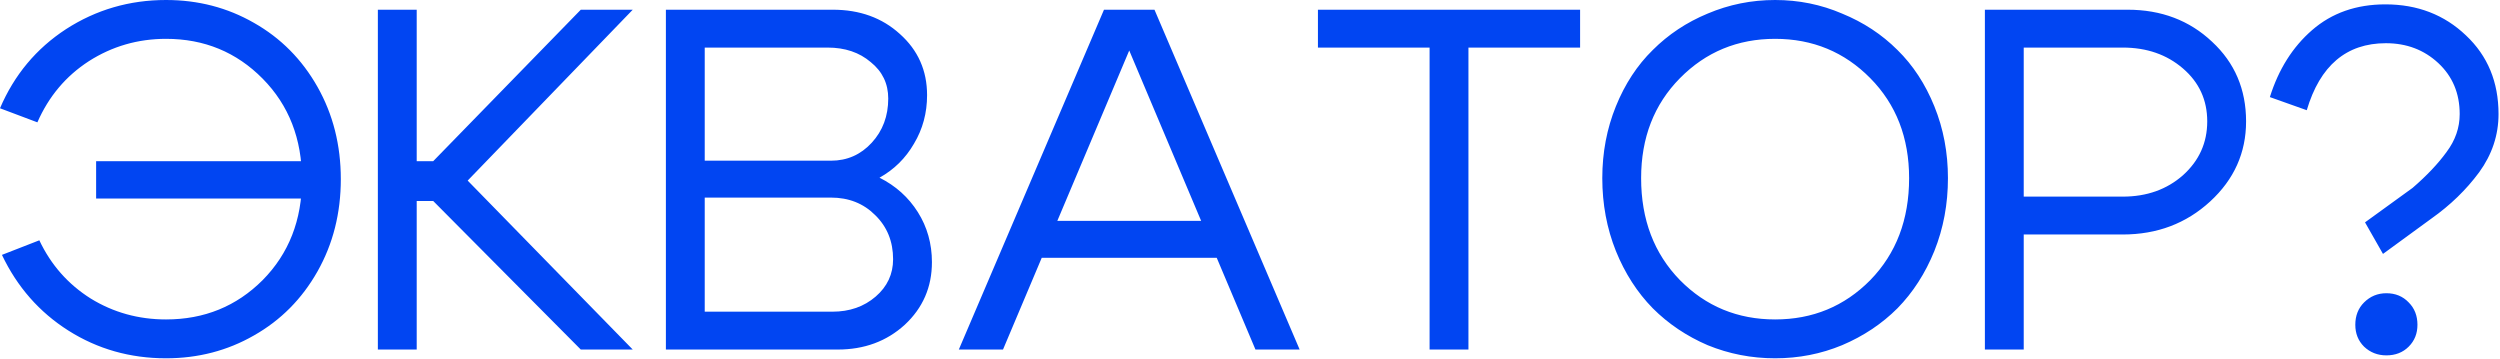 <?xml version="1.0" encoding="UTF-8"?> <svg xmlns="http://www.w3.org/2000/svg" width="202" height="29" viewBox="0 0 202 29" fill="none"><path d="M7.767 16.044V13.023H26.675V16.044H7.767ZM25.655 7.022C26.91 9.244 27.538 11.729 27.538 14.475C27.538 17.221 26.91 19.705 25.655 21.928C24.399 24.151 22.686 25.877 20.516 27.106C18.372 28.335 16.005 28.95 13.416 28.95C10.513 28.95 7.885 28.204 5.531 26.714C3.178 25.223 1.386 23.183 0.157 20.594L3.178 19.417C4.119 21.405 5.505 22.974 7.336 24.125C9.166 25.249 11.193 25.811 13.416 25.811C16.502 25.811 19.104 24.752 21.222 22.634C23.34 20.489 24.399 17.783 24.399 14.514C24.399 11.219 23.34 8.499 21.222 6.355C19.104 4.21 16.502 3.138 13.416 3.138C11.141 3.138 9.062 3.74 7.179 4.943C5.322 6.146 3.936 7.793 3.021 9.885L0 8.748C1.151 6.054 2.929 3.923 5.335 2.354C7.767 0.785 10.461 -6.31028e-06 13.416 -6.31028e-06C16.005 -6.31028e-06 18.372 0.615 20.516 1.844C22.686 3.073 24.399 4.799 25.655 7.022ZM30.531 28.243V0.785H33.67V13.023H35.003L46.928 0.785H51.126L37.788 14.592L51.126 28.243H46.928L35.003 16.24H33.67V28.243H30.531ZM66.867 3.844H56.942V12.984H67.141C68.449 12.984 69.547 12.5 70.436 11.533C71.325 10.565 71.77 9.375 71.77 7.963C71.77 6.76 71.299 5.779 70.358 5.021C69.442 4.237 68.279 3.844 66.867 3.844ZM67.141 15.965H56.942V25.184H67.259C68.645 25.184 69.809 24.778 70.75 23.968C71.692 23.157 72.162 22.15 72.162 20.947C72.162 19.509 71.678 18.319 70.711 17.378C69.769 16.436 68.579 15.965 67.141 15.965ZM67.69 28.243H53.804V0.785H67.298C69.469 0.785 71.273 1.438 72.711 2.746C74.176 4.053 74.908 5.701 74.908 7.688C74.908 9.127 74.555 10.434 73.849 11.611C73.169 12.788 72.241 13.703 71.064 14.357C72.371 15.011 73.404 15.939 74.163 17.142C74.921 18.345 75.3 19.692 75.3 21.183C75.3 23.196 74.568 24.883 73.104 26.243C71.639 27.576 69.835 28.243 67.69 28.243ZM83.083 17.848H99.283V20.829H83.083V17.848ZM81.043 28.243H77.473L89.202 0.785H93.282L105.011 28.243H101.441L91.242 4.08L81.043 28.243ZM127.672 0.785V3.844H118.65V28.243H115.511V3.844H106.489V0.785H127.672ZM132.603 14.396C132.603 17.744 133.649 20.489 135.741 22.634C137.833 24.752 140.396 25.811 143.429 25.811C146.463 25.811 149.026 24.752 151.118 22.634C153.21 20.489 154.256 17.744 154.256 14.396C154.256 11.127 153.21 8.434 151.118 6.316C149.026 4.197 146.463 3.138 143.429 3.138C140.396 3.138 137.833 4.197 135.741 6.316C133.649 8.434 132.603 11.127 132.603 14.396ZM129.465 14.396C129.465 12.33 129.831 10.395 130.563 8.591C131.295 6.786 132.289 5.269 133.544 4.04C134.799 2.785 136.277 1.804 137.977 1.098C139.703 0.366 141.52 -6.31028e-06 143.429 -6.31028e-06C145.338 -6.31028e-06 147.143 0.366 148.843 1.098C150.569 1.804 152.059 2.785 153.315 4.04C154.57 5.269 155.564 6.786 156.296 8.591C157.028 10.395 157.394 12.33 157.394 14.396C157.394 16.488 157.028 18.45 156.296 20.28C155.564 22.085 154.57 23.628 153.315 24.909C152.059 26.164 150.569 27.158 148.843 27.89C147.143 28.596 145.338 28.95 143.429 28.95C141.52 28.95 139.703 28.596 137.977 27.89C136.277 27.158 134.799 26.164 133.544 24.909C132.289 23.628 131.295 22.085 130.563 20.28C129.831 18.45 129.465 16.488 129.465 14.396ZM171.519 3.844H163.517V15.887H171.519C173.454 15.887 175.076 15.312 176.383 14.161C177.691 12.984 178.345 11.533 178.345 9.807C178.345 8.081 177.691 6.655 176.383 5.531C175.076 4.406 173.454 3.844 171.519 3.844ZM171.519 18.947H163.517V28.243H160.379V0.785H171.912C174.631 0.785 176.906 1.648 178.737 3.374C180.568 5.073 181.483 7.218 181.483 9.807C181.483 12.343 180.515 14.501 178.58 16.279C176.645 18.058 174.291 18.947 171.519 18.947ZM190.309 26.243C190.309 26.949 190.544 27.537 191.015 28.008C191.512 28.479 192.113 28.714 192.819 28.714C193.552 28.714 194.153 28.479 194.624 28.008C195.095 27.537 195.33 26.949 195.33 26.243C195.33 25.511 195.095 24.909 194.624 24.438C194.153 23.942 193.552 23.693 192.819 23.693C192.113 23.693 191.512 23.942 191.015 24.438C190.544 24.909 190.309 25.511 190.309 26.243ZM201.881 9.218C201.881 10.918 201.358 12.487 200.312 13.926C199.266 15.338 197.984 16.58 196.468 17.652L192.545 20.516L191.094 17.966L194.938 15.181C196.088 14.187 197.004 13.22 197.684 12.278C198.39 11.337 198.743 10.317 198.743 9.218C198.743 7.545 198.167 6.172 197.017 5.099C195.866 4.027 194.454 3.491 192.78 3.491C189.59 3.491 187.458 5.296 186.386 8.905L183.405 7.845C184.111 5.596 185.249 3.792 186.818 2.432C188.413 1.046 190.387 0.353 192.741 0.353C195.33 0.353 197.501 1.19 199.253 2.864C201.005 4.511 201.881 6.629 201.881 9.218Z" fill="#0145F2"></path></svg> 